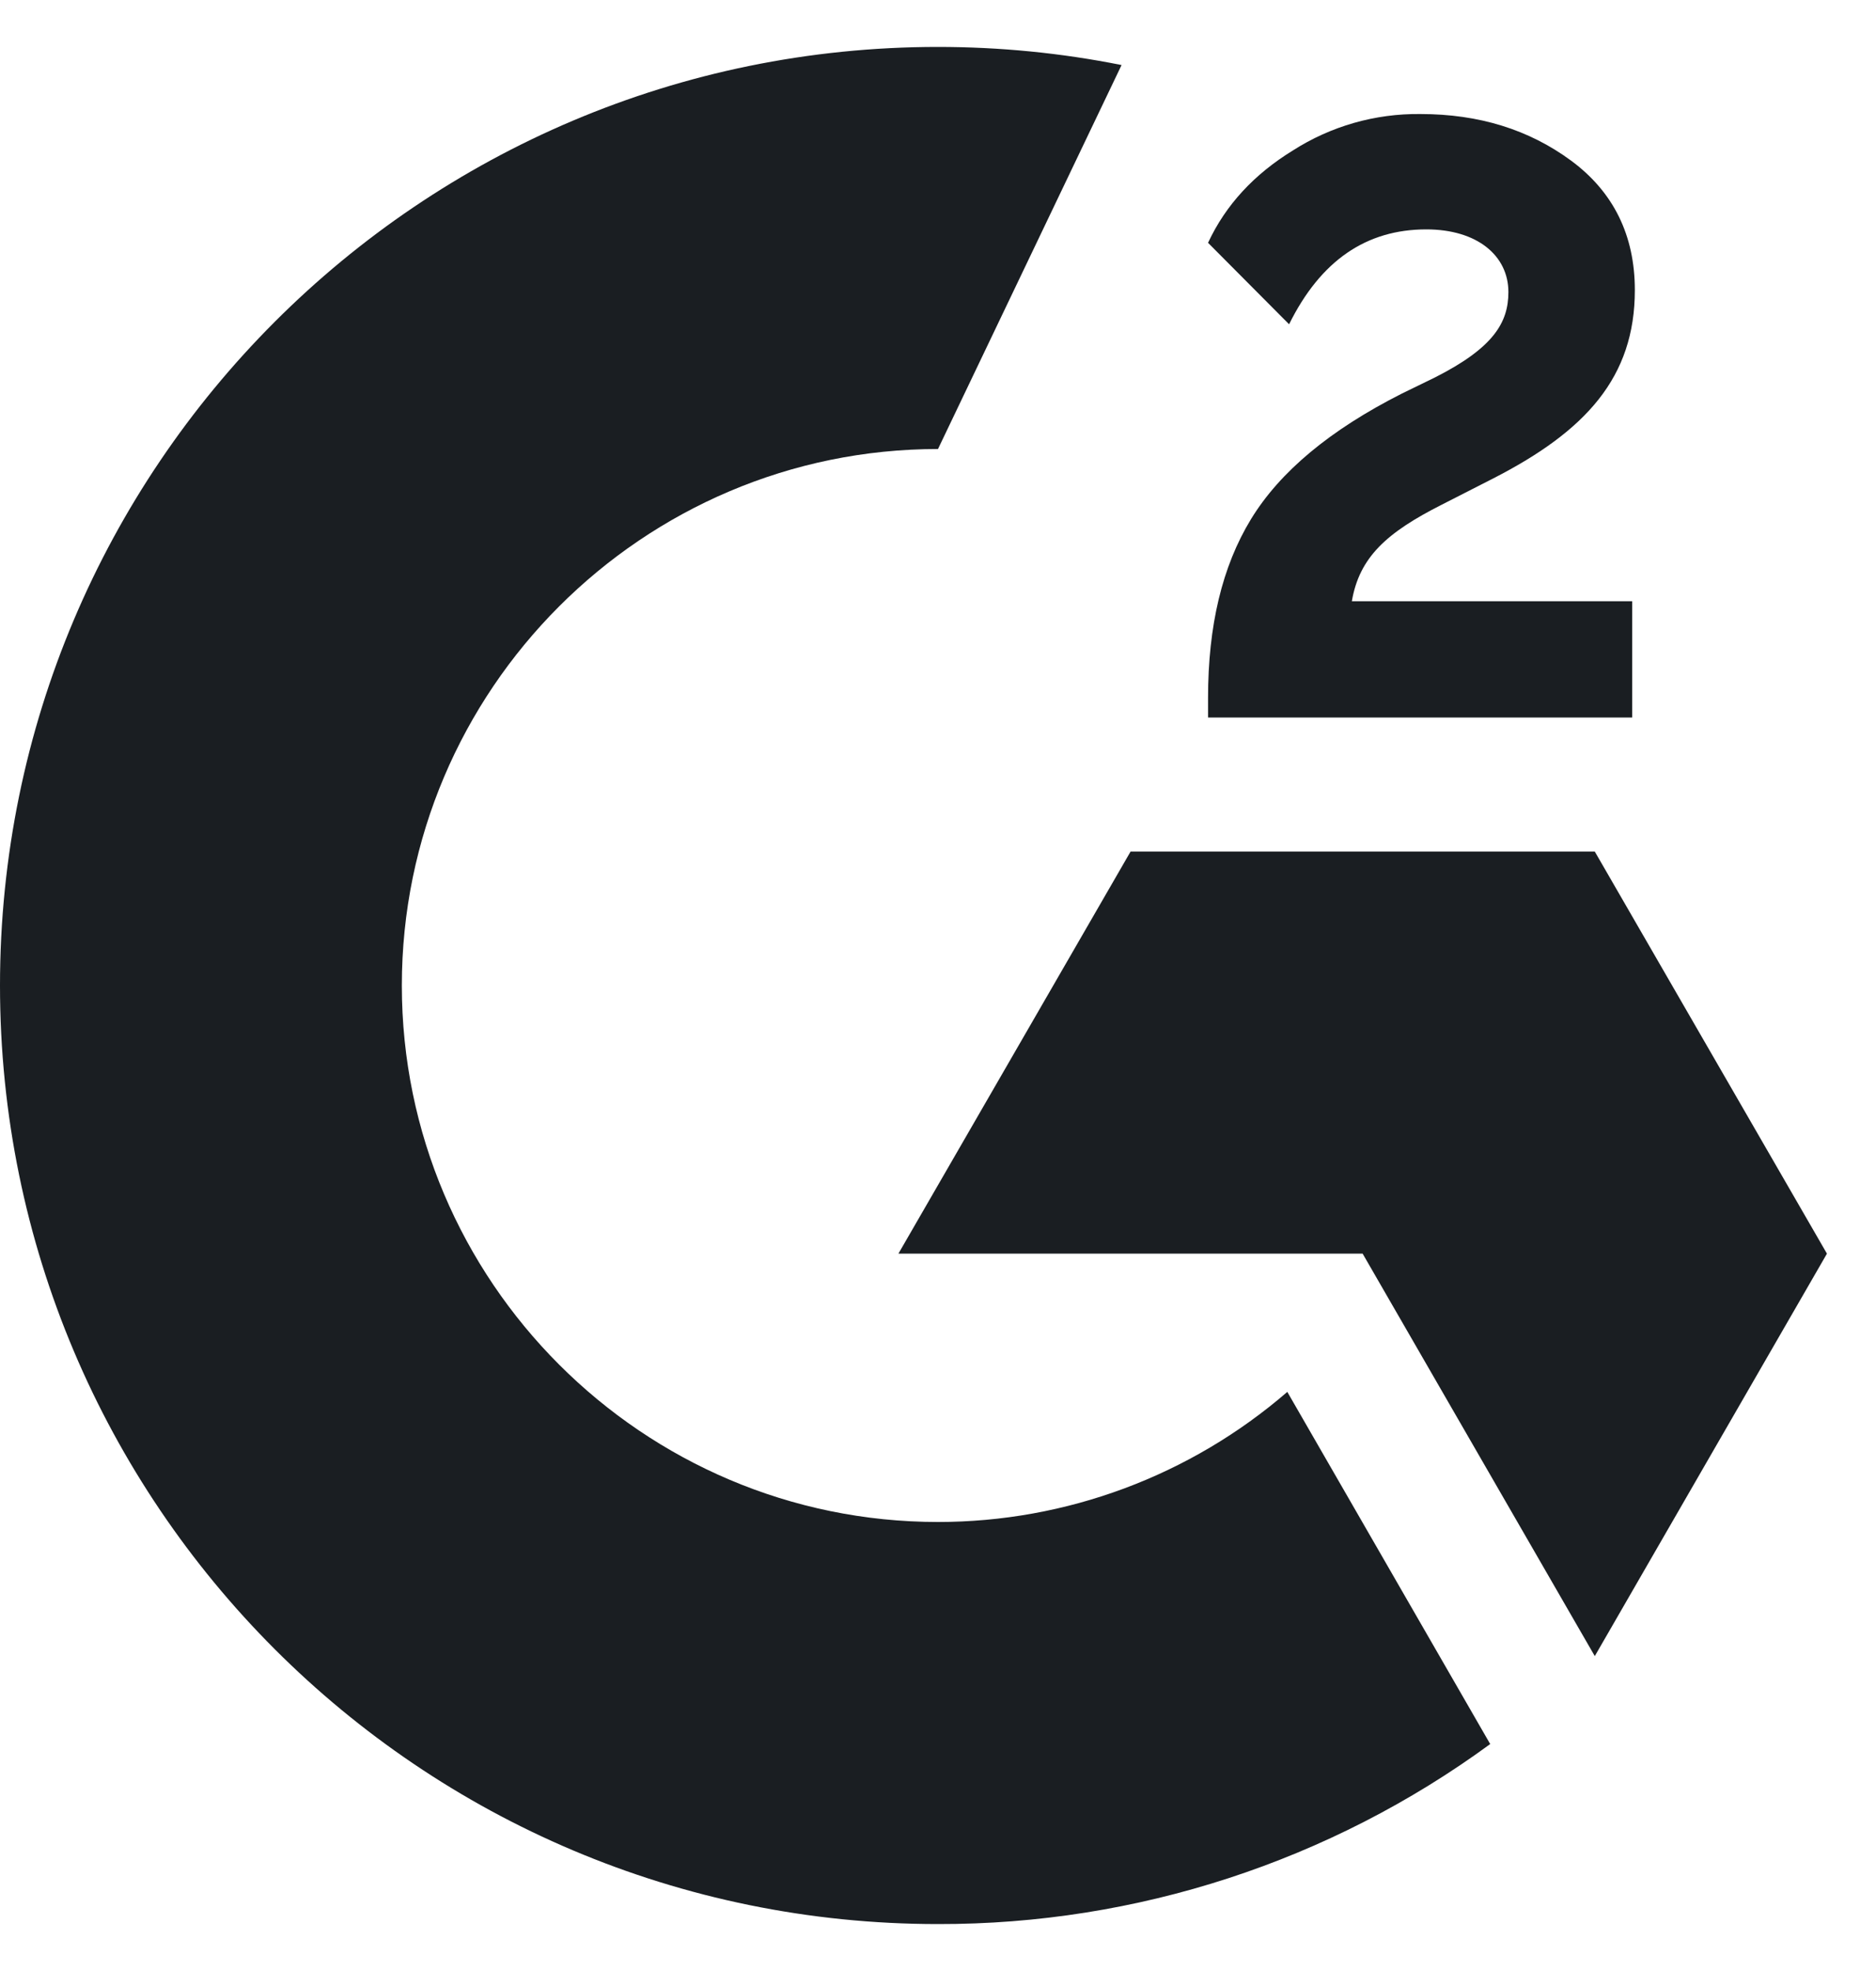 <svg width="20" height="21" viewBox="0 0 20 21" fill="none" xmlns="http://www.w3.org/2000/svg">
<path d="M17.401 6.406H14.412C14.492 5.937 14.783 5.674 15.371 5.377L15.92 5.097C16.904 4.593 17.429 4.022 17.429 3.091C17.429 2.507 17.201 2.045 16.75 1.712C16.299 1.38 15.766 1.215 15.143 1.215C14.661 1.209 14.188 1.344 13.782 1.604C13.372 1.856 13.068 2.181 12.879 2.587L13.743 3.455C14.079 2.776 14.566 2.444 15.206 2.444C15.749 2.444 16.081 2.724 16.081 3.112C16.081 3.438 15.92 3.707 15.297 4.022L14.944 4.194C14.177 4.582 13.645 5.027 13.337 5.531C13.029 6.035 12.879 6.668 12.879 7.435V7.645H17.401V6.406ZM17.002 9.073H12.053L9.578 13.357H14.527L17.002 17.645L19.477 13.357L17.002 9.073Z" fill="#1A1E22"/>
<path d="M10 16.216C6.85 16.216 4.284 13.65 4.284 10.5C4.284 7.35 6.85 4.784 10 4.784L11.957 0.693C11.312 0.564 10.657 0.5 10 0.5C4.477 0.5 0 4.977 0 10.5C0 16.023 4.477 20.5 10 20.5C12.117 20.504 14.179 19.832 15.887 18.582L13.724 14.83C12.689 15.724 11.367 16.216 10 16.216Z" fill="#1A1E22"/>
</svg>
